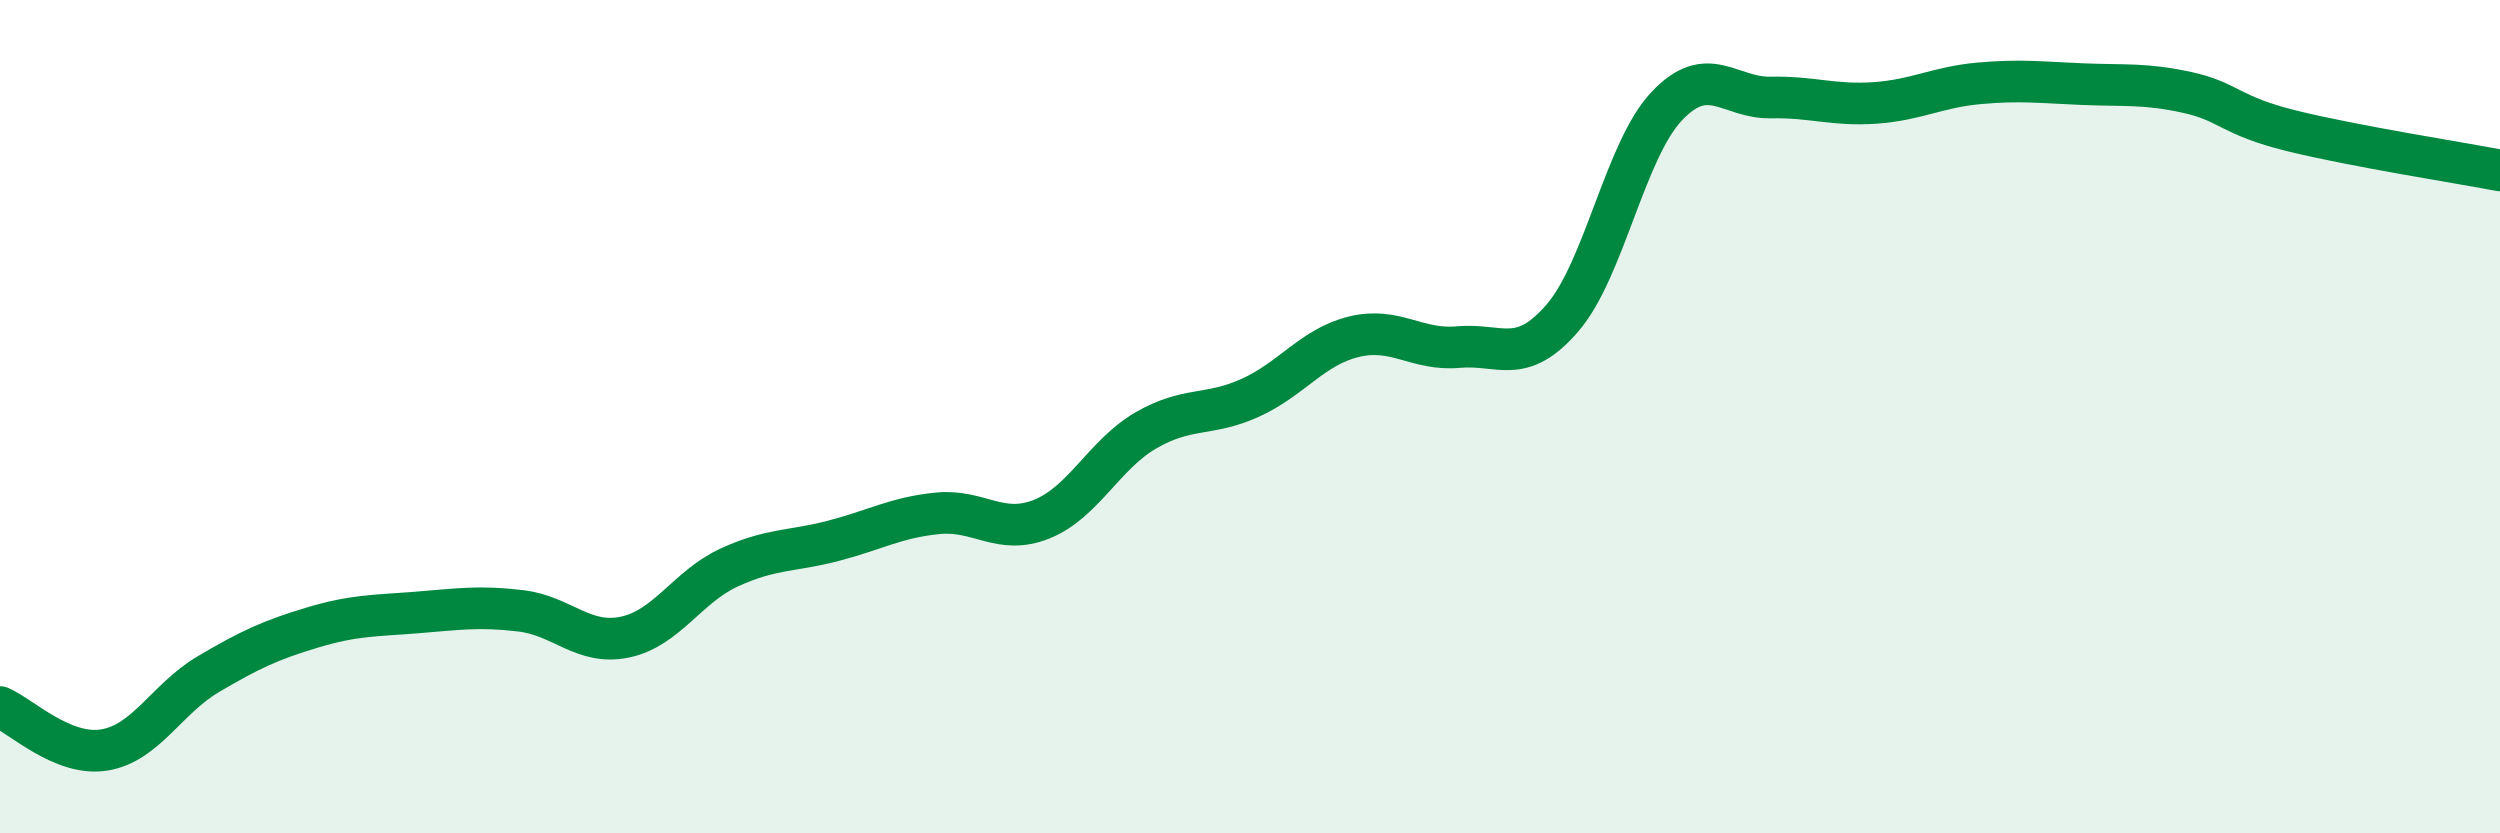 
    <svg width="60" height="20" viewBox="0 0 60 20" xmlns="http://www.w3.org/2000/svg">
      <path
        d="M 0,16.97 C 0.5,17.18 1.5,18.16 2.5,18 C 3.5,17.84 4,16.77 5,16.18 C 6,15.59 6.5,15.36 7.5,15.06 C 8.5,14.76 9,14.78 10,14.7 C 11,14.62 11.5,14.54 12.5,14.66 C 13.5,14.78 14,15.5 15,15.29 C 16,15.08 16.5,14.08 17.5,13.62 C 18.5,13.16 19,13.24 20,12.98 C 21,12.72 21.5,12.42 22.5,12.32 C 23.5,12.22 24,12.86 25,12.46 C 26,12.06 26.5,10.91 27.5,10.33 C 28.5,9.75 29,10 30,9.55 C 31,9.1 31.5,8.32 32.5,8.08 C 33.5,7.84 34,8.42 35,8.33 C 36,8.24 36.5,8.79 37.5,7.63 C 38.5,6.47 39,3.61 40,2.55 C 41,1.49 41.5,2.36 42.5,2.34 C 43.5,2.32 44,2.54 45,2.47 C 46,2.4 46.5,2.09 47.5,2 C 48.5,1.91 49,1.98 50,2.02 C 51,2.06 51.5,2 52.5,2.22 C 53.5,2.44 53.5,2.77 55,3.14 C 56.5,3.51 59,3.9 60,4.09L60 20L0 20Z"
        fill="#008740"
        opacity="0.1"
        stroke-linecap="round"
        stroke-linejoin="round"
      />
      <path
        d="M 0,16.97 C 0.5,17.18 1.5,18.16 2.5,18 C 3.5,17.84 4,16.77 5,16.18 C 6,15.59 6.5,15.36 7.5,15.06 C 8.5,14.76 9,14.78 10,14.7 C 11,14.62 11.5,14.54 12.5,14.66 C 13.5,14.78 14,15.5 15,15.29 C 16,15.08 16.5,14.08 17.5,13.62 C 18.5,13.16 19,13.24 20,12.98 C 21,12.72 21.5,12.42 22.5,12.32 C 23.5,12.22 24,12.86 25,12.46 C 26,12.06 26.5,10.91 27.5,10.33 C 28.5,9.75 29,10 30,9.55 C 31,9.1 31.5,8.32 32.5,8.08 C 33.5,7.84 34,8.42 35,8.33 C 36,8.24 36.5,8.79 37.5,7.63 C 38.5,6.47 39,3.61 40,2.55 C 41,1.49 41.5,2.36 42.5,2.34 C 43.5,2.32 44,2.54 45,2.47 C 46,2.4 46.5,2.09 47.5,2 C 48.5,1.91 49,1.98 50,2.02 C 51,2.06 51.5,2 52.5,2.22 C 53.5,2.44 53.5,2.77 55,3.14 C 56.5,3.51 59,3.9 60,4.09"
        stroke="#008740"
        stroke-width="1"
        fill="none"
        stroke-linecap="round"
        stroke-linejoin="round"
      />
    </svg>
  